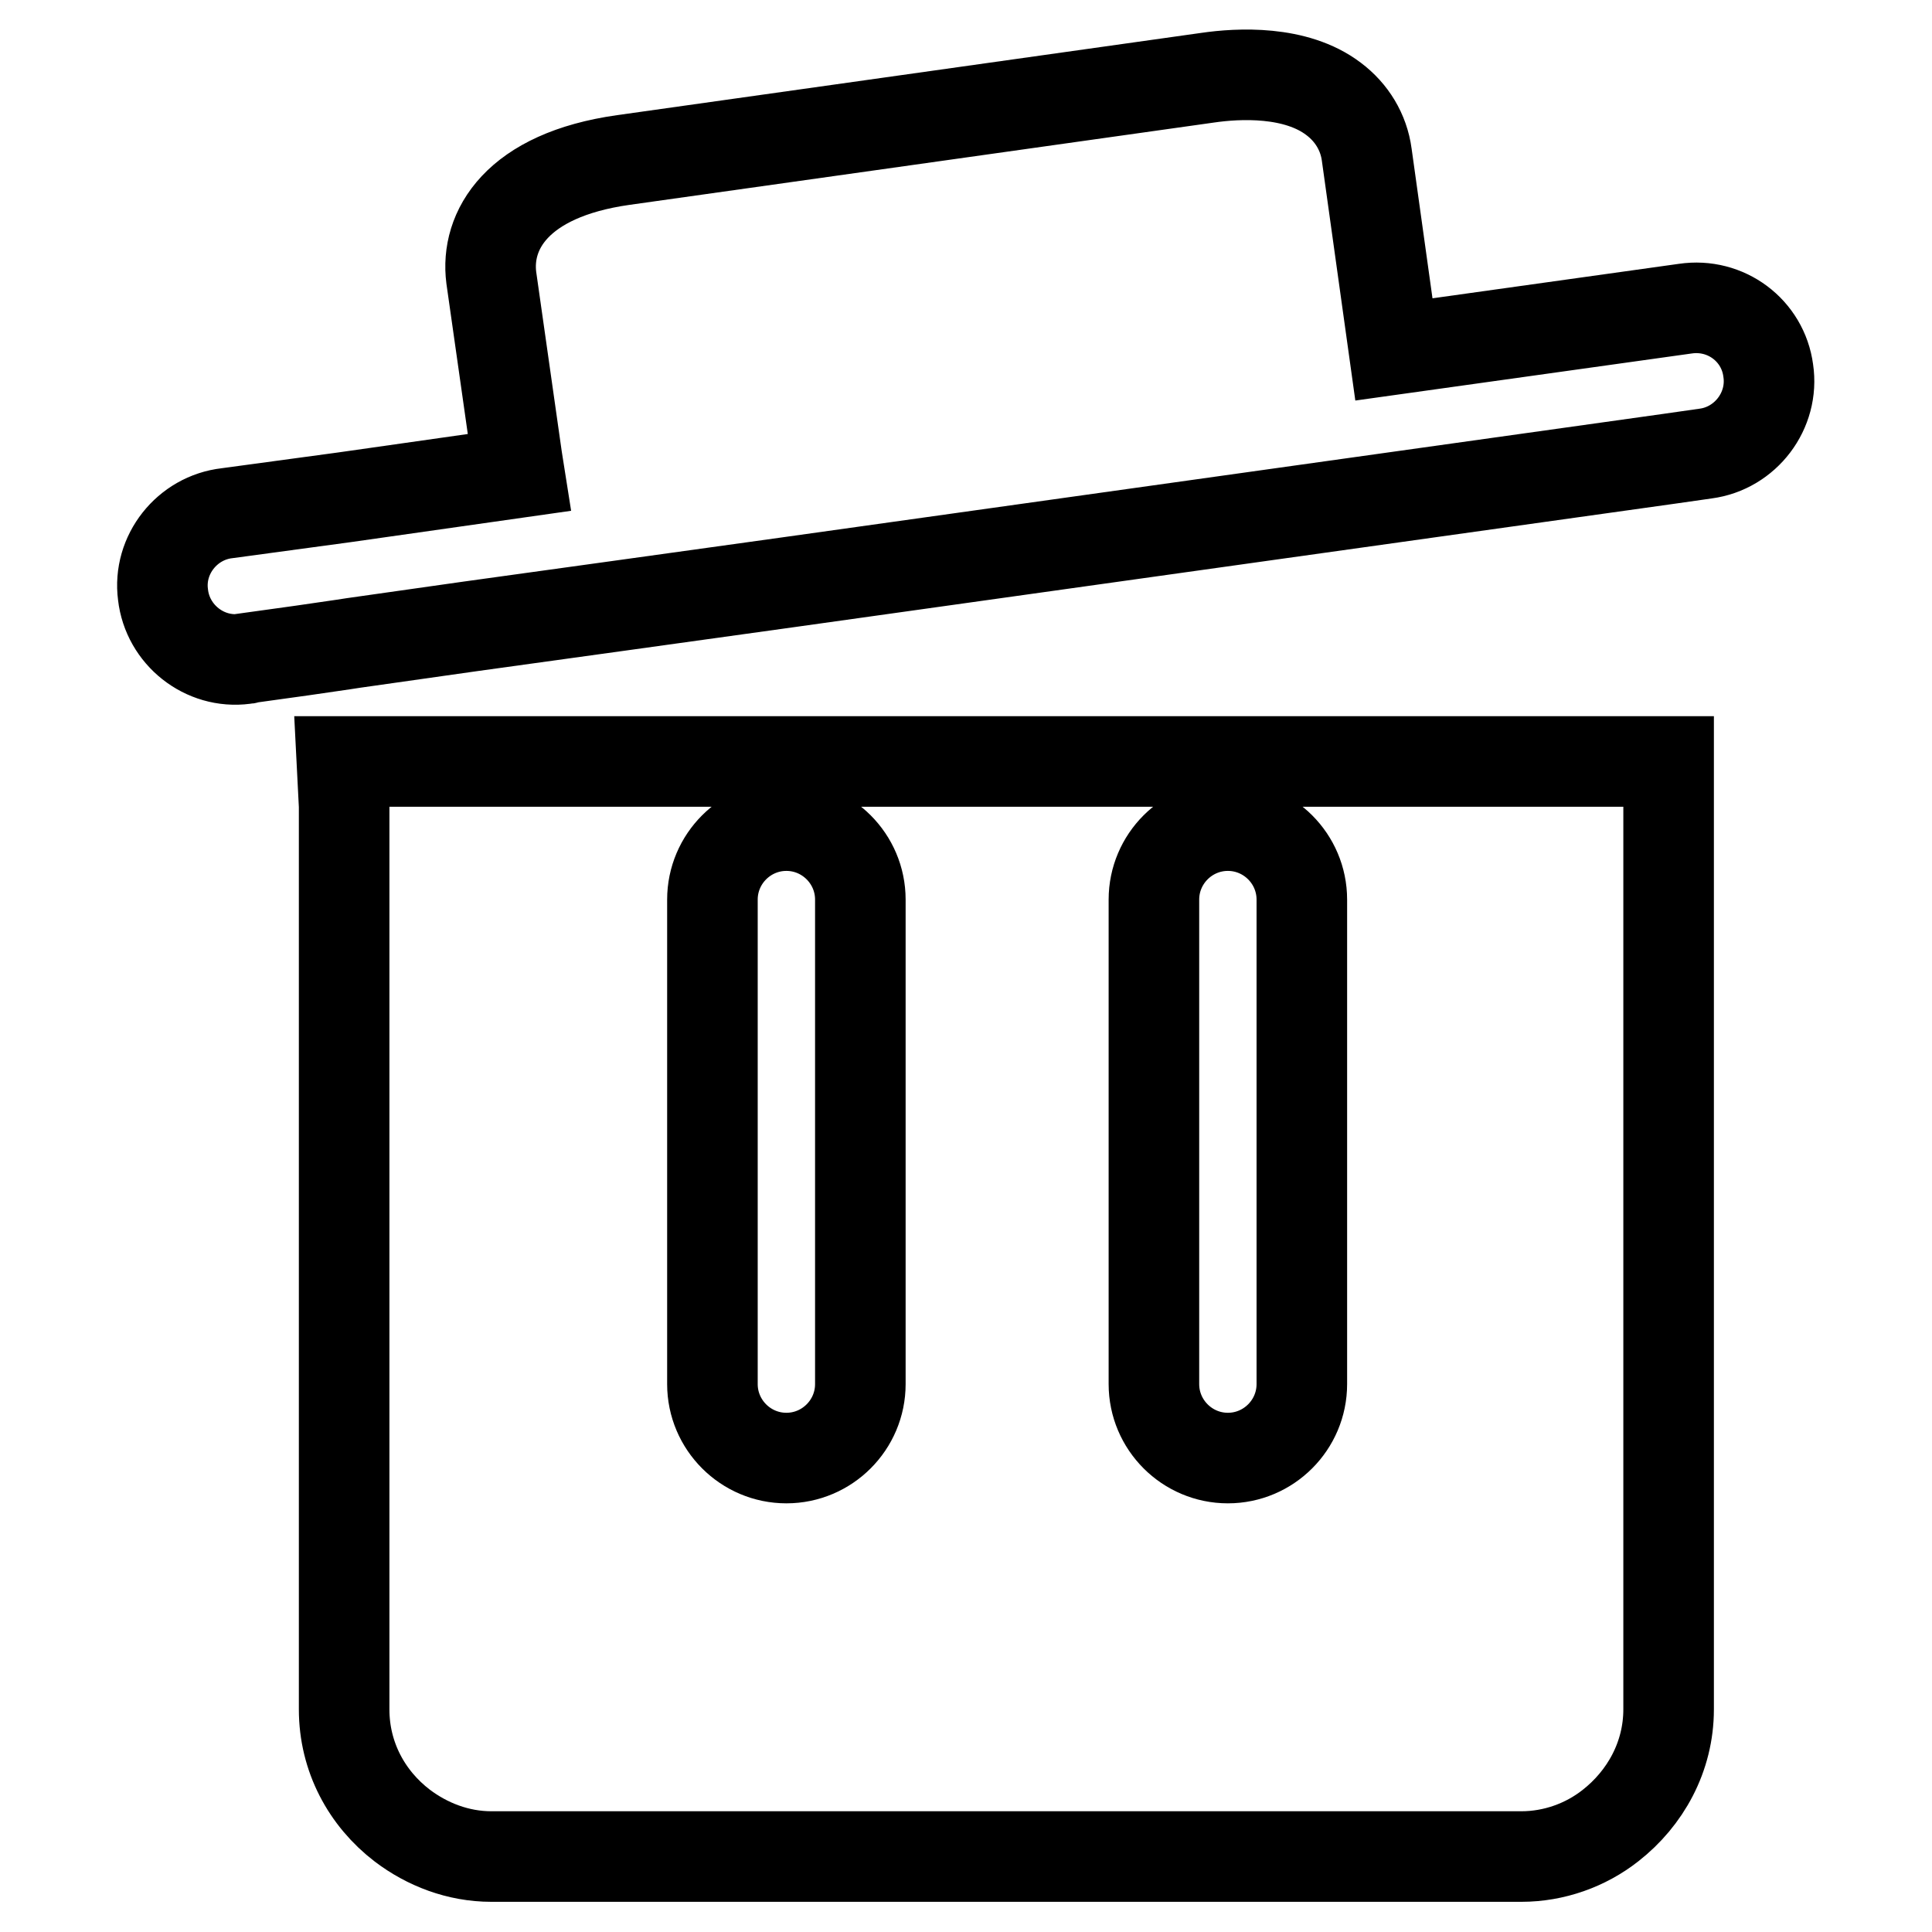 <?xml version="1.0" encoding="utf-8"?>
<!-- Svg Vector Icons : http://www.onlinewebfonts.com/icon -->
<!DOCTYPE svg PUBLIC "-//W3C//DTD SVG 1.1//EN" "http://www.w3.org/Graphics/SVG/1.1/DTD/svg11.dtd">
<svg version="1.1" xmlns="http://www.w3.org/2000/svg" xmlns:xlink="http://www.w3.org/1999/xlink" x="0px" y="0px" viewBox="0 0 256 256" enable-background="new 0 0 256 256" xml:space="preserve">
<g> <path stroke-width="12" fill-opacity="0" stroke="#000000"  d="M223.3,40.9l-38.6,5.4l-3.6-25.8c-0.4-3-2-5.6-4.4-7.4c-5-3.8-12.6-3.4-16.7-2.8L82.6,21.2 c-14.2,2-18.3,9.4-17.5,15.6l3.4,23.9l0.3,1.9l-23.2,3.3L30.1,68c-5.3,0.6-9.2,5.5-8.5,10.8c0.6,5.3,5.5,9.2,10.8,8.5 c0.1,0,0.3,0,0.4-0.1l7.2-1l5.5-0.8l1.3-0.2l15.5-2.2l19.5-2.7l22.3-3.1l58.5-8.2l58.5-8.2l4.9-0.7c5.3-0.7,9.1-5.7,8.3-11 C233.6,43.8,228.7,40.1,223.3,40.9z M94.4,119.2c0-5.4,4.4-9.8,9.8-9.8c5.4,0,9.8,4.4,9.8,9.8v64.2c0,5.4-4.4,9.8-9.8,9.8 c-5.4,0-9.8-4.4-9.8-9.8V119.2z M152.9,119.2c0-5.4,4.4-9.8,9.8-9.8c5.4,0,9.8,4.4,9.8,9.8v64.2c0,5.4-4.4,9.8-9.8,9.8 c-5.4,0-9.8-4.4-9.8-9.8V119.2z M45.6,106.8v119.7c0,6.3,3,11.8,7.7,15.4c3.3,2.5,7.4,4.1,11.8,4.1h136.5c4.3,0,8.5-1.5,11.8-4.1 c4.6-3.6,7.7-9.1,7.7-15.4V100.9H45.3L45.6,106.8L45.6,106.8z"/></g>
</svg>